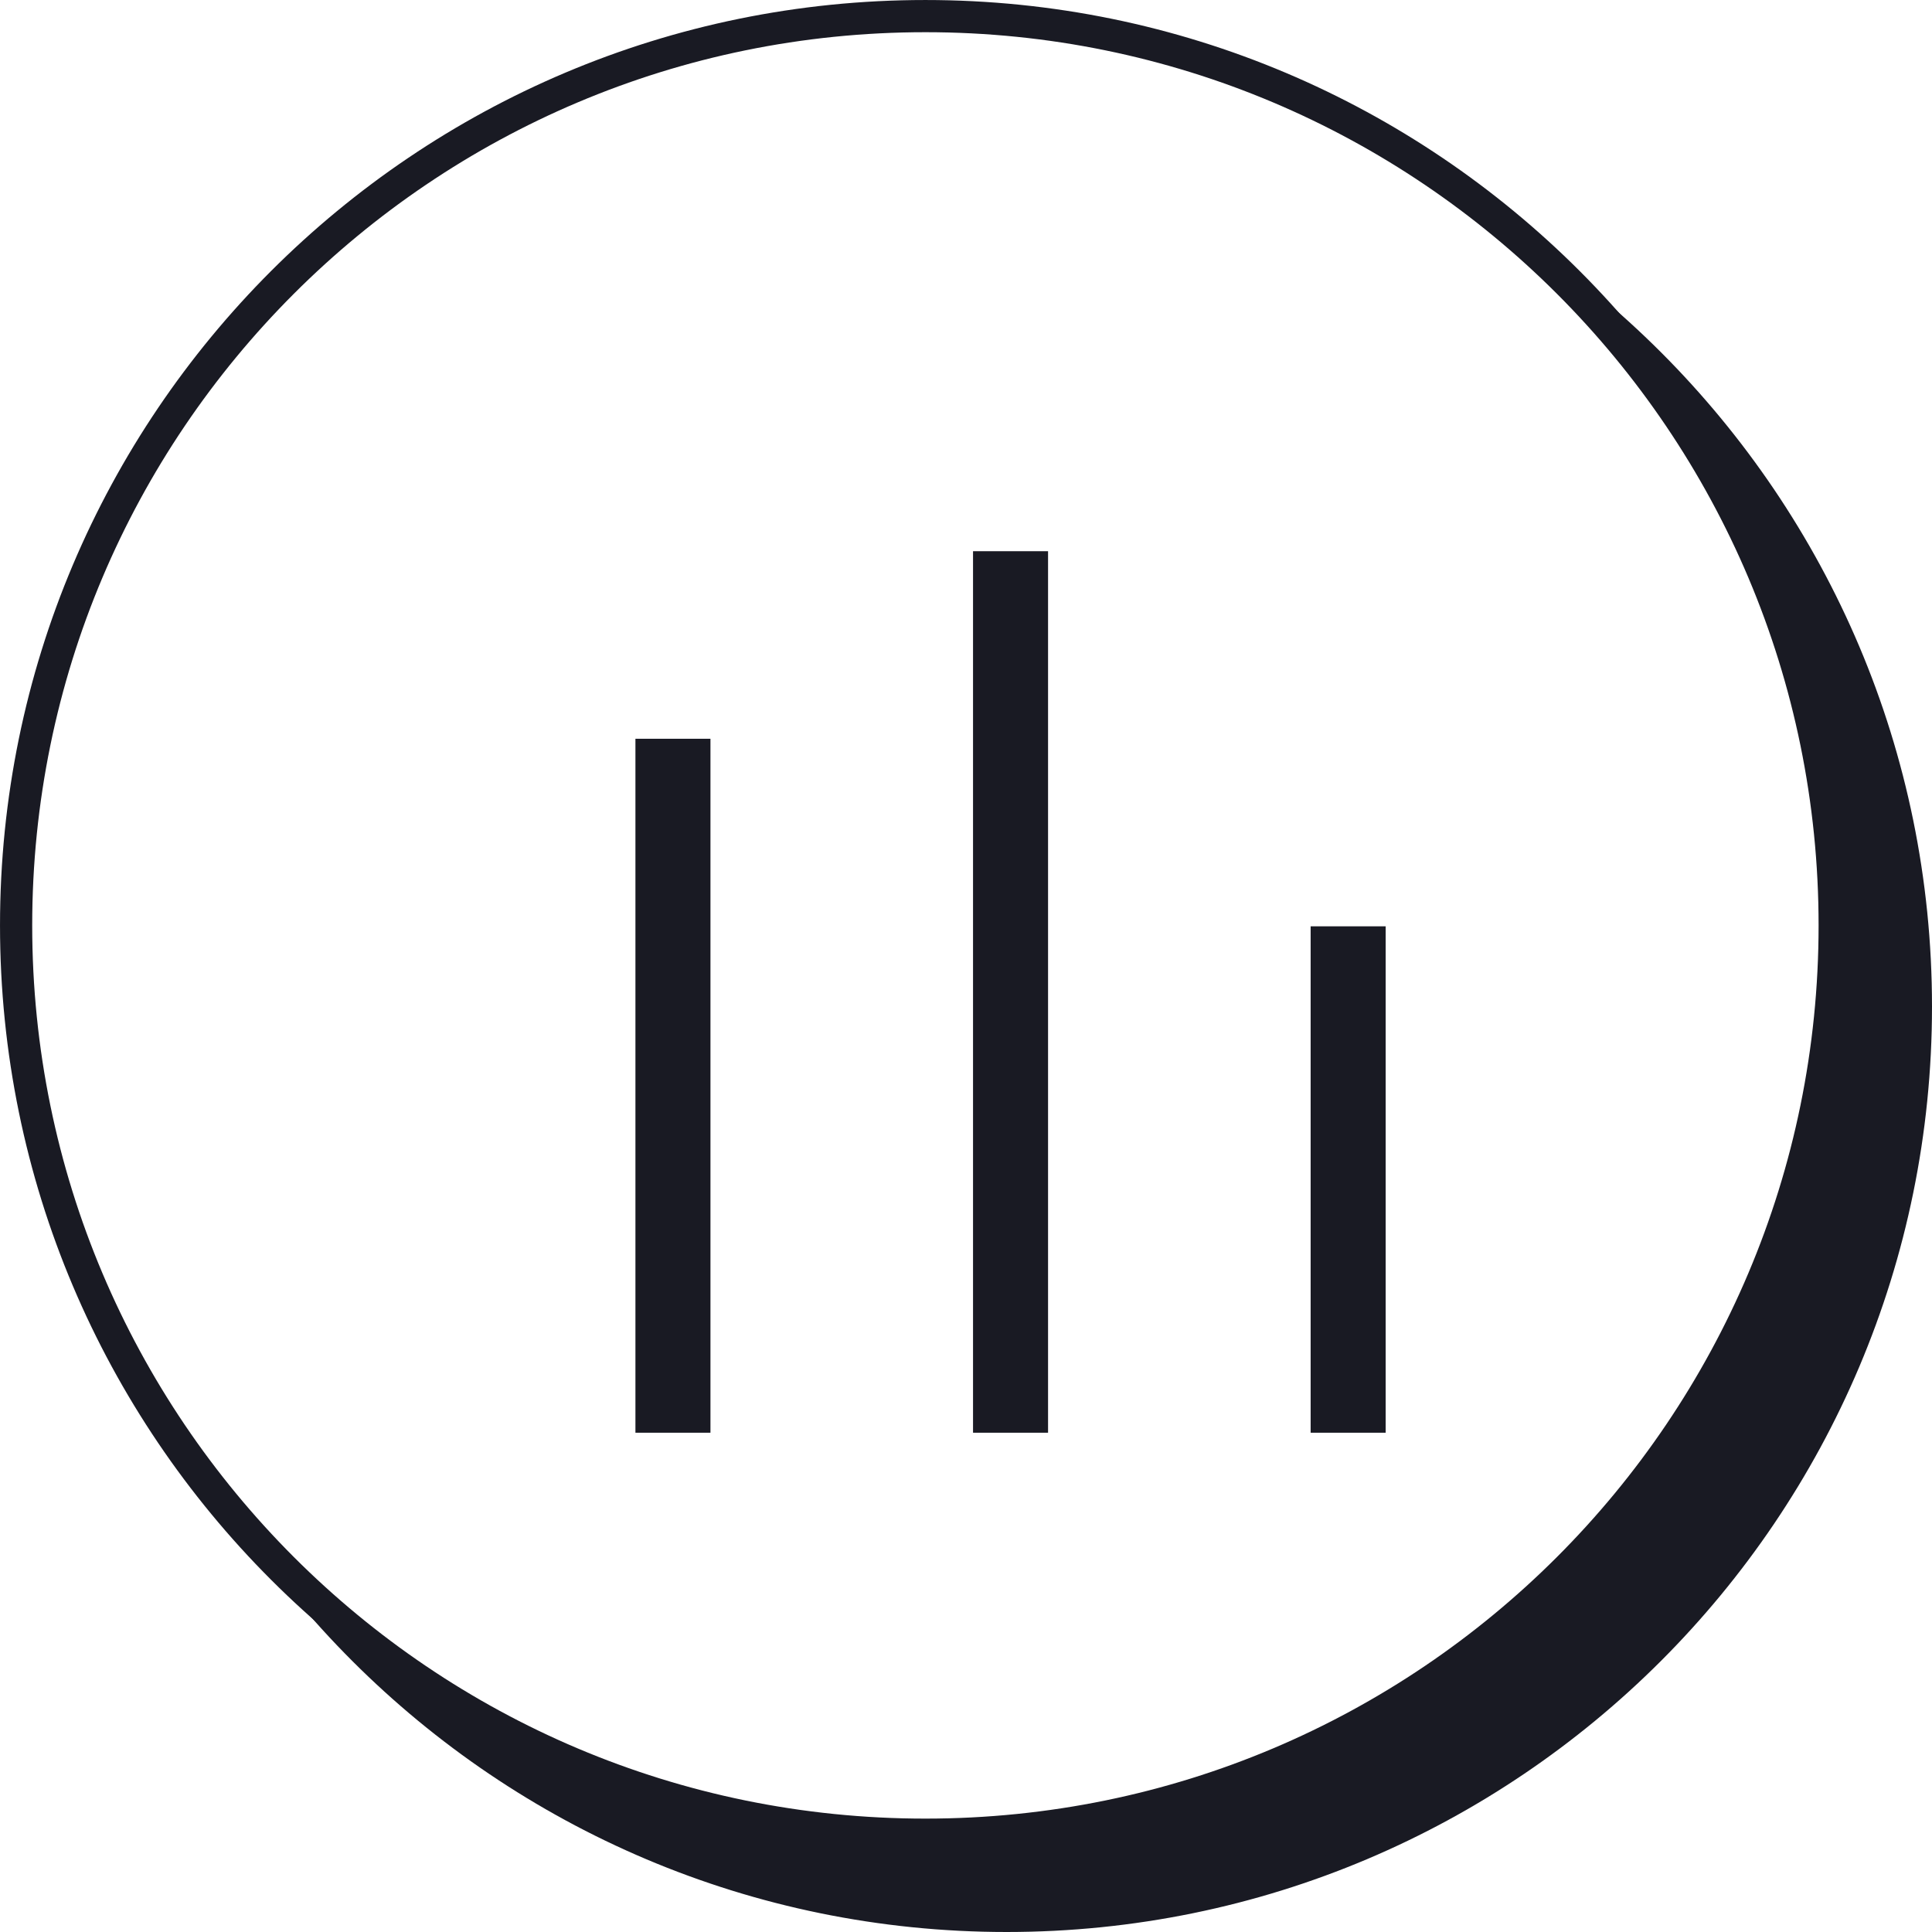<svg width="89" height="89" viewBox="0 0 89 89" fill="none" xmlns="http://www.w3.org/2000/svg">
<path d="M88.562 46.37C88.562 69.672 69.672 88.562 46.371 88.562C23.069 88.562 4.179 69.672 4.179 46.37C4.179 23.069 23.069 4.179 46.371 4.179C69.672 4.179 88.562 23.069 88.562 46.37Z" fill="#191A23" stroke="#191A23" stroke-width="0.876"/>
<path d="M84.517 42.63C84.517 65.764 65.763 84.518 42.629 84.518C19.495 84.518 0.742 65.764 0.742 42.63C0.742 19.496 19.495 0.742 42.629 0.742C65.763 0.742 84.517 19.496 84.517 42.63Z" fill="white" stroke="#191A23" stroke-width="1.483"/>
<g filter="url(#filter0_d_1399_1110)">
<path d="M28 65L28 33.032M43.552 65L43.552 24.392M59.104 65L59.104 41.672" stroke="#191A23" stroke-width="3.456"/>
</g>
<defs>
<filter id="filter0_d_1399_1110" x="26.273" y="24.392" width="37.56" height="41.608" filterUnits="userSpaceOnUse" color-interpolation-filters="sRGB">
<feFlood flood-opacity="0" result="BackgroundImageFix"/>
<feColorMatrix in="SourceAlpha" type="matrix" values="0 0 0 0 0 0 0 0 0 0 0 0 0 0 0 0 0 0 127 0" result="hardAlpha"/>
<feOffset dx="3" dy="1"/>
<feComposite in2="hardAlpha" operator="out"/>
<feColorMatrix type="matrix" values="0 0 0 0 1 0 0 0 0 0.443 0 0 0 0 0.192 0 0 0 1 0"/>
<feBlend mode="normal" in2="BackgroundImageFix" result="effect1_dropShadow_1399_1110"/>
<feBlend mode="normal" in="SourceGraphic" in2="effect1_dropShadow_1399_1110" result="shape"/>
</filter>
</defs>
</svg>
